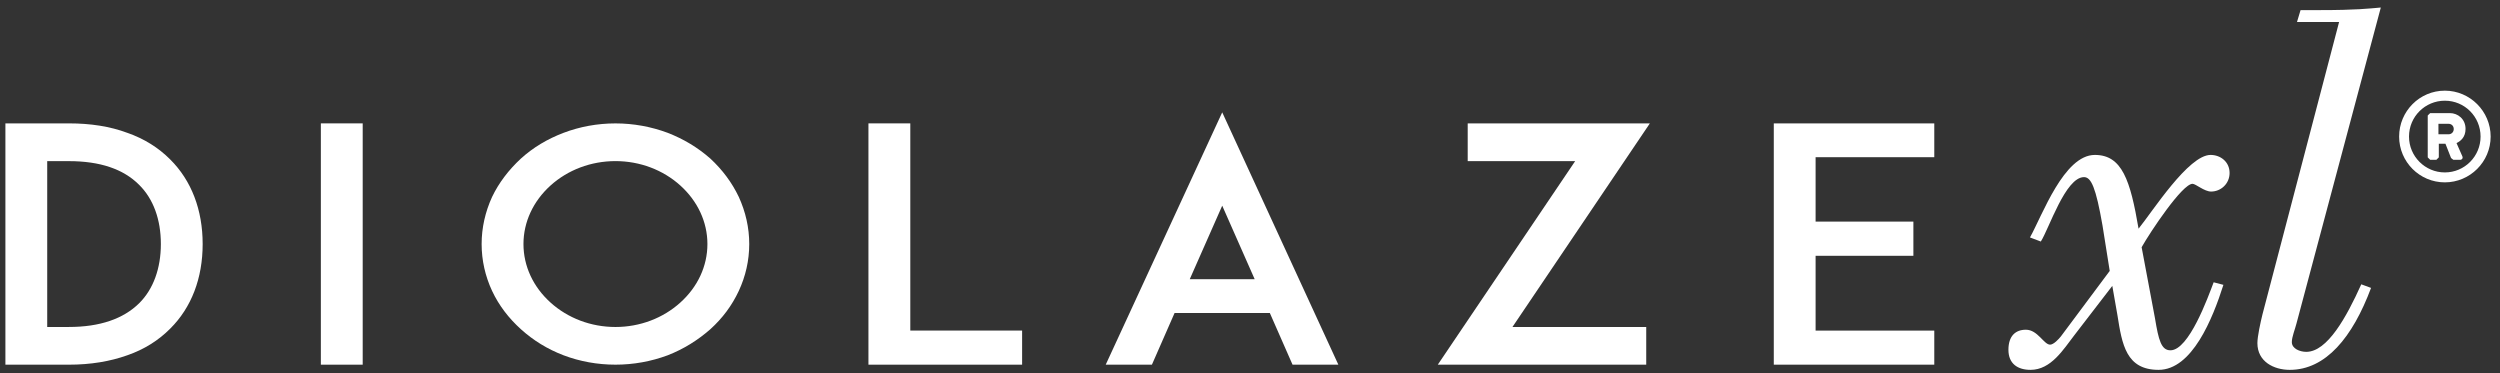 <?xml version="1.0" encoding="UTF-8" standalone="no"?>
<svg
   xmlns:dc="http://purl.org/dc/elements/1.1/"
   xmlns:cc="http://creativecommons.org/ns#"
   xmlns:rdf="http://www.w3.org/1999/02/22-rdf-syntax-ns#"
   xmlns:svg="http://www.w3.org/2000/svg"
   xmlns="http://www.w3.org/2000/svg"
   xmlns:sodipodi="http://sodipodi.sourceforge.net/DTD/sodipodi-0.dtd"
   xmlns:inkscape="http://www.inkscape.org/namespaces/inkscape"
   version="1.1"
   id="svg2"
   xml:space="preserve"
   width="310.889"
   height="46.444"
   viewBox="0 0 310.889 46.444"
   sodipodi:docname="diolaze-xl.ai"><rect x="0" y="0" width="310.889" height="46.444" fill="#333333" stroke="none"/><defs
     id="defs6"><clipPath
       clipPathUnits="userSpaceOnUse"
       id="clipPath18"><path
         d="M 0,0 H 233.167 V 34.834 H 0 Z"
         id="path16" /></clipPath></defs><sodipodi:namedview
     pagecolor="#ffffff"
     bordercolor="#666666"
     borderopacity="1"
     objecttolerance="10"
     gridtolerance="10"
     guidetolerance="10"
     inkscape:pageopacity="0"
     inkscape:pageshadow="2"
     inkscape:window-width="640"
     inkscape:window-height="480"
     id="namedview4" /><g
     id="g10"
     inkscape:groupmode="layer"
     inkscape:label="diolaze-xl"
     transform="matrix(1.333,0,0,-1.333,0,46.444)"><g
       id="g12"><g
         id="g14"
         clip-path="url(#clipPath18)"><g
           id="g20"
           transform="translate(18.906,12.075)"><path
             d="m 0,0 c 0,-3.188 -1.041,-5.917 -3.024,-7.888 -1.082,-1.093 -2.427,-1.943 -4.006,-2.489 -1.617,-0.577 -3.433,-0.877 -5.452,-0.877 h -4.61 -1.31 v 22.511 h 3.9 2.02 c 2.019,0 3.835,-0.278 5.452,-0.882 C -5.451,9.828 -4.106,8.976 -3.024,7.888 -1.041,5.915 0,3.183 0,0 m -3.899,0 c 0,2.303 -0.707,4.216 -2.023,5.519 -1.478,1.486 -3.666,2.215 -6.56,2.215 h -2.02 v -15.47 h 2.02 c 2.894,0 5.082,0.758 6.56,2.215 1.316,1.305 2.023,3.246 2.023,5.521"
             style="fill:#ffffff;fill-opacity:1;fill-rule:nonzero;stroke:none"
             id="path22" /></g><path
           d="m 29.933,23.332 h 3.903 V 0.821 h -3.903 z"
           style="fill:#ffffff;fill-opacity:1;fill-rule:nonzero;stroke:none"
           id="path24" /><g
           id="g26"
           transform="translate(52.571,1.698)"><path
             d="m 0,0 c -1.517,0.58 -2.827,1.396 -3.974,2.429 -1.141,1.034 -2.051,2.213 -2.69,3.576 -0.639,1.369 -0.976,2.853 -0.976,4.372 0,1.518 0.337,3.002 0.976,4.398 0.639,1.333 1.549,2.517 2.69,3.578 1.147,1.036 2.457,1.82 3.974,2.399 1.514,0.575 3.161,0.88 4.846,0.88 1.682,0 3.332,-0.305 4.876,-0.88 1.483,-0.579 2.792,-1.363 3.973,-2.399 1.142,-1.061 2.019,-2.245 2.656,-3.578 0.638,-1.396 0.975,-2.88 0.975,-4.398 0,-1.519 -0.337,-3.003 -0.975,-4.372 C 15.714,4.642 14.837,3.463 13.695,2.429 12.514,1.396 11.205,0.58 9.722,0 8.178,-0.575 6.528,-0.876 4.846,-0.876 3.161,-0.876 1.514,-0.575 0,0 m -1.212,15.838 c -1.615,-1.459 -2.525,-3.402 -2.525,-5.461 0,-2.064 0.91,-4.004 2.525,-5.458 1.614,-1.456 3.767,-2.28 6.058,-2.28 2.286,0 4.441,0.824 6.052,2.28 1.616,1.454 2.526,3.394 2.526,5.458 0,2.059 -0.91,4.002 -2.526,5.461 -1.611,1.454 -3.766,2.276 -6.052,2.276 -2.291,0 -4.444,-0.822 -6.058,-2.276"
             style="fill:#ffffff;fill-opacity:1;fill-rule:nonzero;stroke:none"
             id="path28" /></g><g
           id="g30"
           transform="translate(95.353,0.821)"><path
             d="m 0,0 h -10.463 -3.873 v 22.511 h 3.905 V 3.183 H 0 Z"
             style="fill:#ffffff;fill-opacity:1;fill-rule:nonzero;stroke:none"
             id="path32" /></g><g
           id="g34"
           transform="translate(118.462,5.644)"><path
             d="M 0,0 H -8.885 L -11,-4.823 h -4.31 L -4.441,18.716 6.393,-4.823 H 2.119 Z M -1.414,3.153 -4.441,10.01 -7.469,3.153 Z"
             style="fill:#ffffff;fill-opacity:1;fill-rule:nonzero;stroke:none"
             id="path36" /></g><g
           id="g38"
           transform="translate(134.131,0.821)"><path
             d="M 0,0 12.817,18.99 H 2.791 v 3.521 H 19.785 L 6.963,3.513 H 19.446 V 0 Z"
             style="fill:#ffffff;fill-opacity:1;fill-rule:nonzero;stroke:none"
             id="path40" /></g><g
           id="g42"
           transform="translate(169.377,14.166)"><path
             d="M 0,0 H 9.123 V -3.185 H 0 v -6.978 h 11.072 v -3.182 H -0.033 -3.9 V 9.166 h 3.867 11.105 V 6.008 L 0,6.008 Z"
             style="fill:#ffffff;fill-opacity:1;fill-rule:nonzero;stroke:none"
             id="path44" /></g><g
           id="g46"
           transform="translate(223.815,22.1)"><path
             d="m 0,0 c 0,-2.354 1.906,-4.271 4.263,-4.271 2.35,0 4.274,1.917 4.274,4.271 0,2.359 -1.924,4.284 -4.274,4.284 C 1.906,4.284 0,2.359 0,0 m 0.921,0 c 0,1.86 1.501,3.347 3.342,3.347 C 6.11,3.347 7.597,1.86 7.597,0 7.597,-1.842 6.11,-3.344 4.263,-3.344 2.422,-3.344 0.921,-1.842 0.921,0 m 1.747,-1.94 0.227,-0.225 h 0.581 l 0.226,0.225 v 1.275 H 4.32 l 0.524,-1.334 0.211,-0.166 h 0.641 c 0.171,0 0.277,0.154 0.203,0.323 L 5.354,-0.607 C 5.721,-0.431 6.196,-0.07 6.196,0.716 6.196,1.643 5.47,2.19 4.735,2.19 H 2.895 L 2.668,1.966 Z m 0.999,2.154 v 0.978 h 0.942 c 0.283,0 0.486,-0.204 0.486,-0.489 0,-0.274 -0.203,-0.489 -0.486,-0.489 z"
             style="fill:#ffffff;fill-opacity:1;fill-rule:nonzero;stroke:none"
             id="path48" /></g><g
           id="g50"
           transform="translate(206.512,8.507)"><path
             d="m 0,0 c -0.528,-1.394 -2.306,-6.345 -4.033,-6.345 -0.861,0 -1.105,0.96 -1.439,2.981 l -1.247,6.635 c 0.815,1.444 3.792,5.917 4.75,5.917 0.289,0 1.102,-0.723 1.728,-0.723 0.907,0 1.727,0.723 1.727,1.733 0,1.056 -0.862,1.684 -1.773,1.684 -2.065,0 -5.426,-5.29 -6.719,-6.88 -0.769,4.519 -1.539,6.88 -4.079,6.88 -2.882,0 -4.898,-5.63 -6.051,-7.698 l 1.012,-0.381 c 0.767,1.199 2.303,6.008 4.028,6.008 0.671,0 1.107,-0.96 1.728,-4.521 l 0.672,-4.229 -4.557,-6.111 c -0.189,-0.239 -0.674,-0.768 -1.006,-0.768 -0.579,0 -1.154,1.393 -2.259,1.393 -0.96,0 -1.628,-0.575 -1.628,-1.872 0,-1.298 0.859,-1.872 2.063,-1.872 1.919,0 3.071,1.919 4.079,3.22 l 3.549,4.614 0.48,-2.742 c 0.43,-2.741 0.818,-5.092 3.837,-5.092 3.121,0 5.039,4.754 6.048,7.93 z M 11.703,24.285 4.557,-2.981 C 4.368,-3.75 4.081,-5.05 4.081,-5.675 c 0,-1.729 1.534,-2.494 3.019,-2.494 3.359,0 5.856,3.026 7.584,7.645 l -0.913,0.335 c -1.388,-3.079 -3.167,-6.3 -5.133,-6.3 -0.578,0 -1.345,0.287 -1.345,0.91 0,0.484 0.286,1.154 0.433,1.733 l 7.868,29.479 C 14.49,25.538 13.338,25.392 9.934,25.392 H 8.107 L 7.775,24.285 Z"
             style="fill:#ffffff;fill-opacity:1;fill-rule:nonzero;stroke:none"
             id="path52" /></g></g></g></g></svg>
